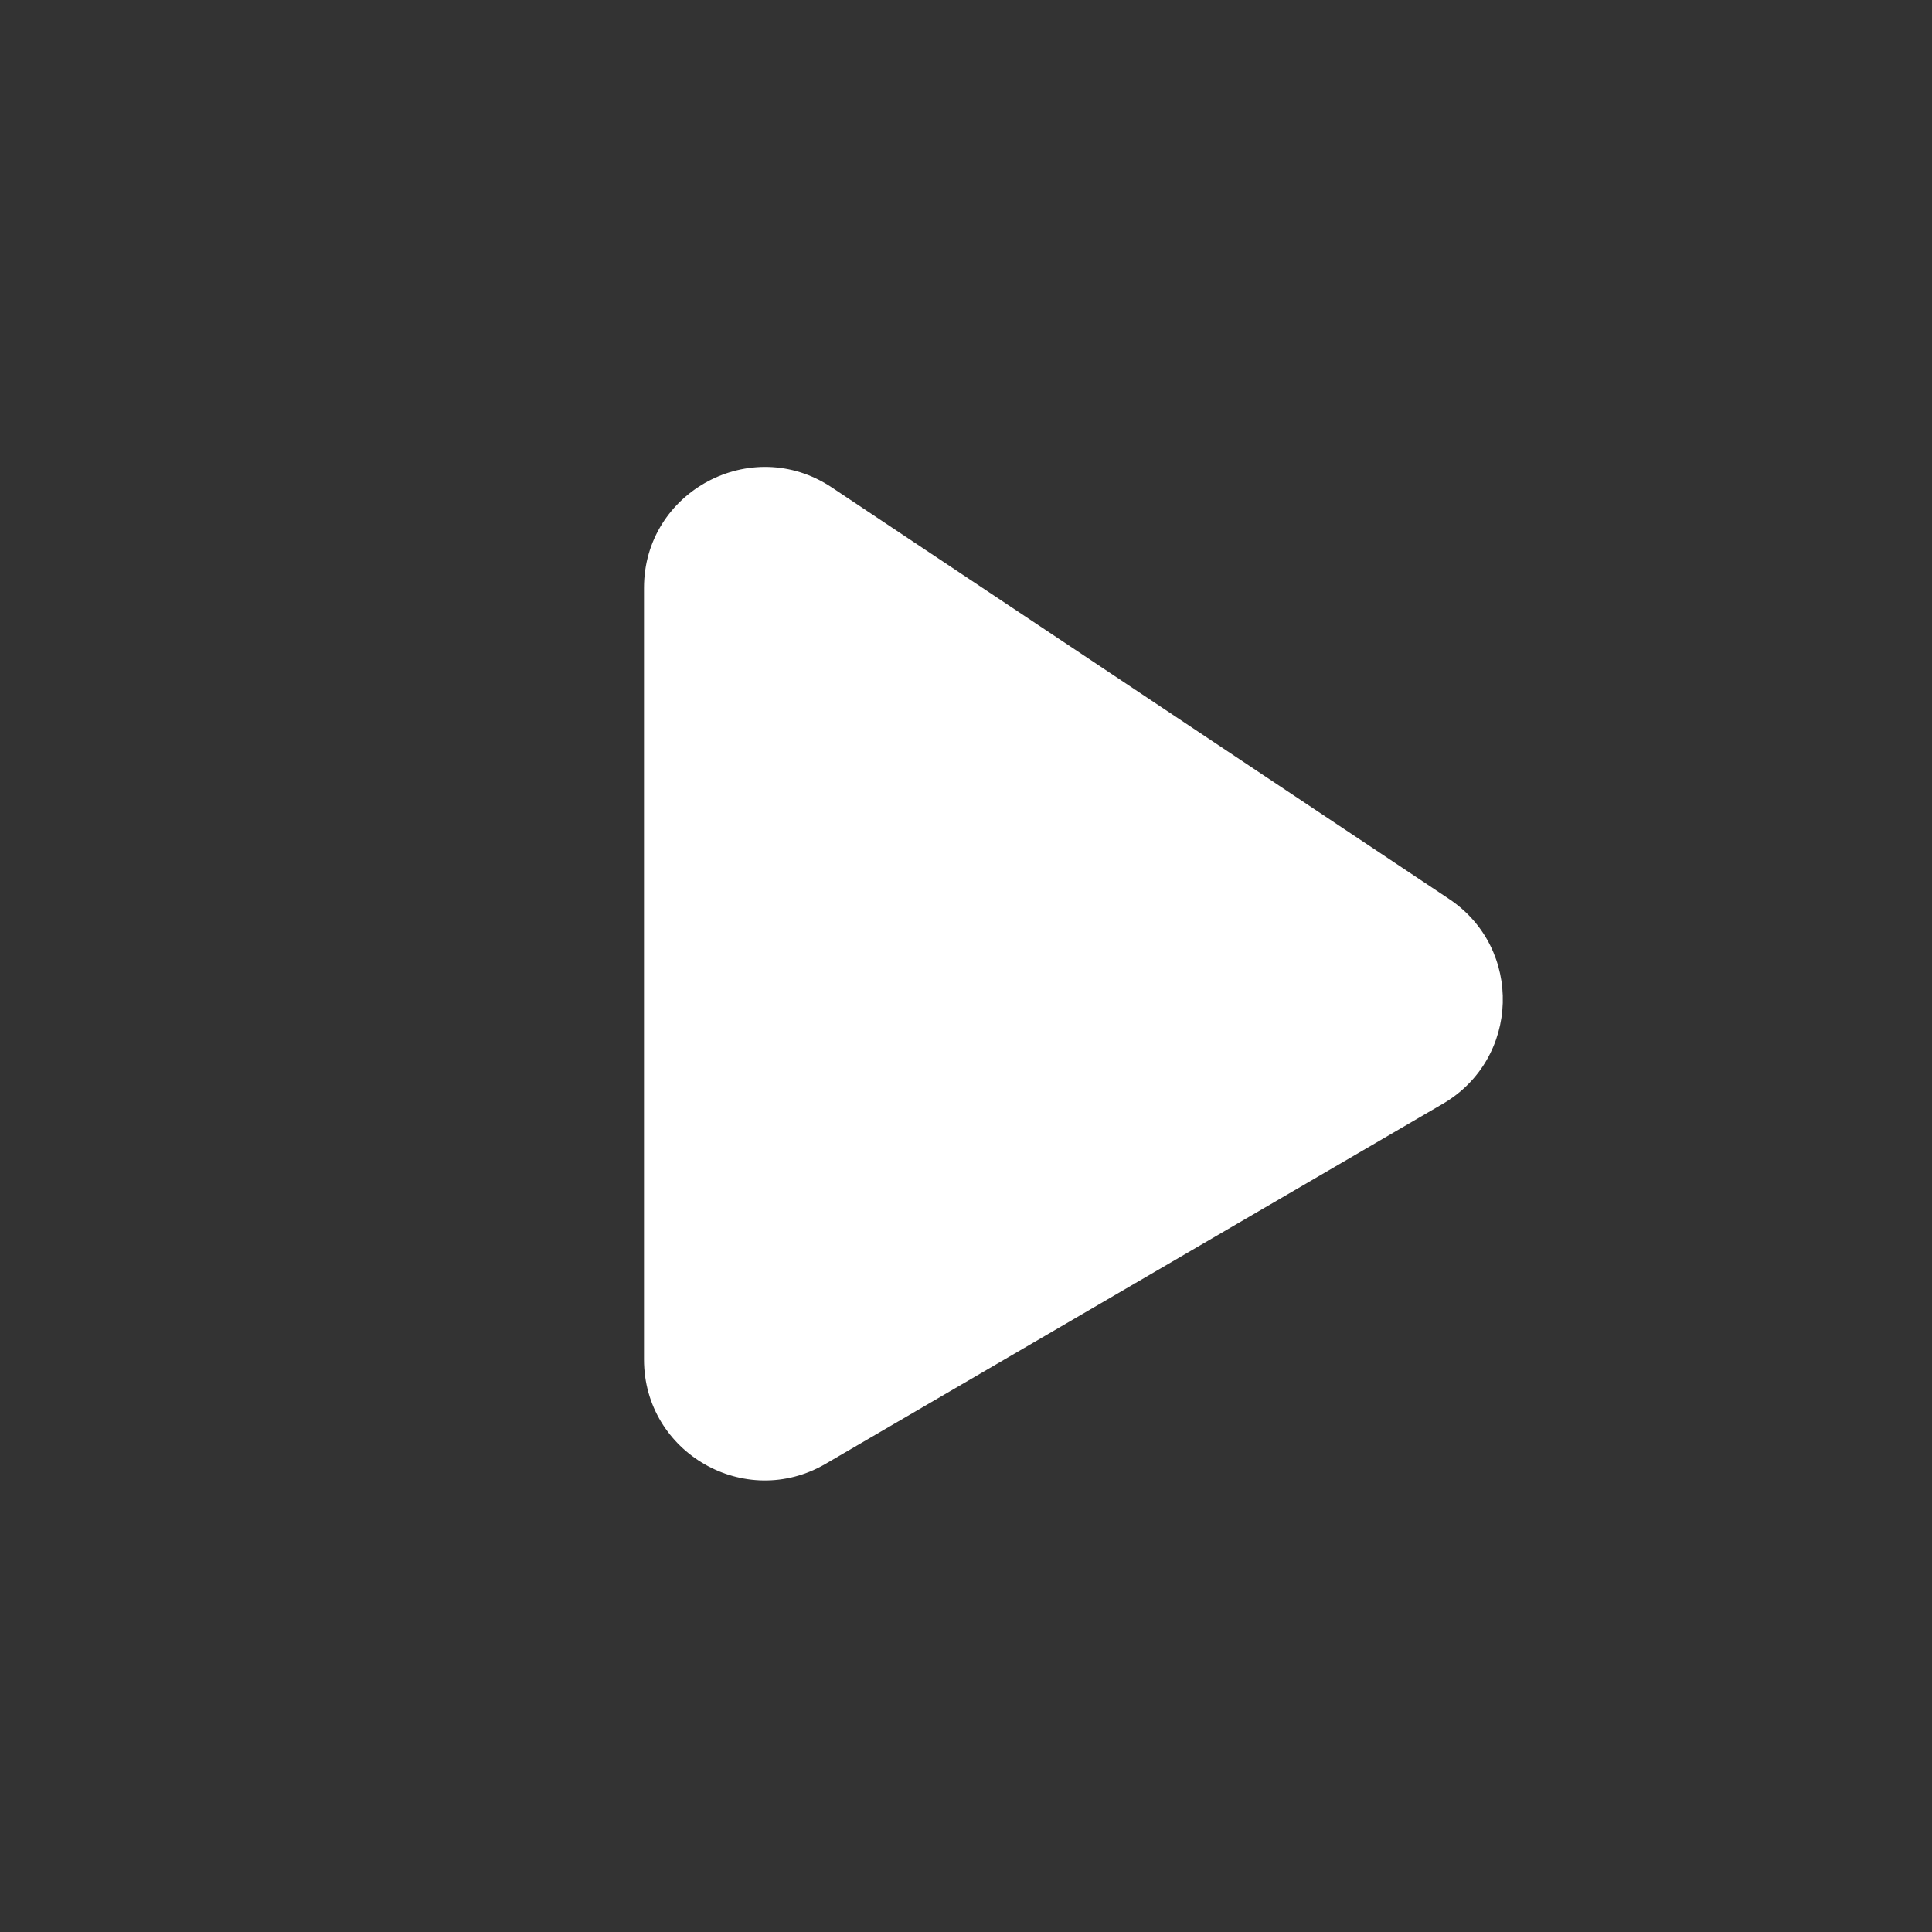 <?xml version="1.0" encoding="UTF-8"?> <svg xmlns="http://www.w3.org/2000/svg" width="48" height="48" viewBox="0 0 48 48" fill="none"><rect x="0" y="0" width="48" height="48" fill="#333333" stroke="none"/> <path d="M35.849 27.422C37.765 26.304 37.847 23.565 36.001 22.334L20.664 12.109C18.67 10.78 16 12.21 16 14.605V33.777C16 36.092 18.512 37.535 20.512 36.368L35.849 27.422Z" fill="white"></path> </svg> 